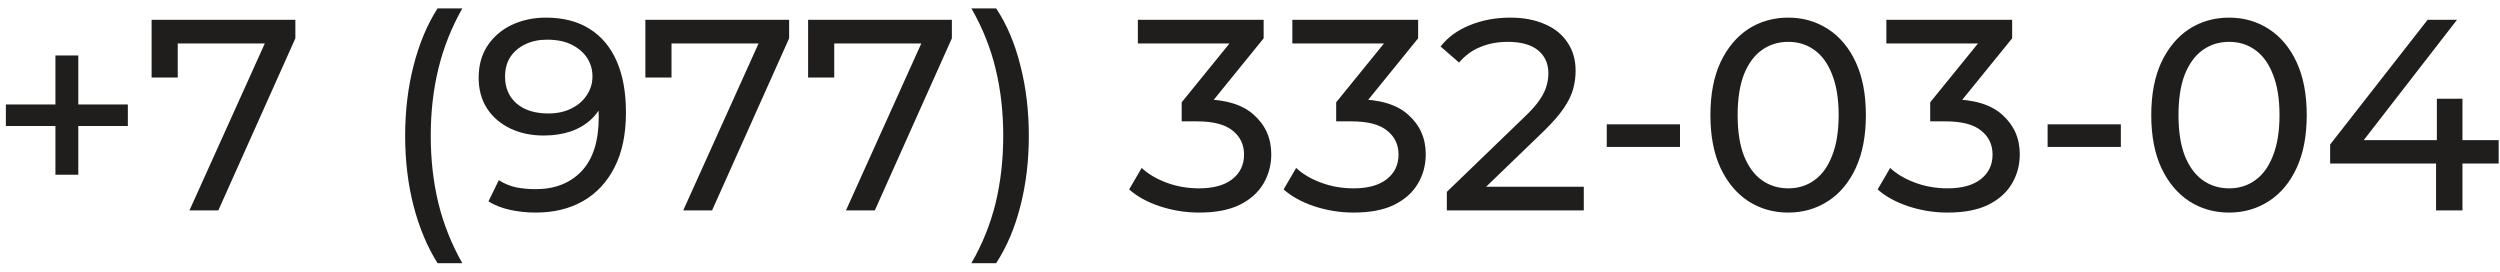 <?xml version="1.0" encoding="UTF-8"?> <svg xmlns="http://www.w3.org/2000/svg" width="202" height="22" viewBox="0 0 202 22" fill="none"><path d="M4.478 14.118V4.482H6.326V14.118H4.478ZM0.474 10.18V8.442H10.33V10.18H0.474ZM15.308 17L21.842 2.524L22.414 3.514H13.262L14.362 2.436V6.264H12.25V1.6H23.866V3.096L17.64 17H15.308ZM35.355 21.268C34.519 19.933 33.873 18.393 33.419 16.648C32.964 14.888 32.736 12.996 32.736 10.972C32.736 8.948 32.964 7.056 33.419 5.296C33.873 3.521 34.519 1.981 35.355 0.676H37.356C36.477 2.231 35.831 3.859 35.42 5.56C35.01 7.247 34.804 9.051 34.804 10.972C34.804 12.893 35.01 14.705 35.42 16.406C35.831 18.093 36.477 19.713 37.356 21.268H35.355ZM44.109 1.424C45.502 1.424 46.675 1.725 47.629 2.326C48.597 2.927 49.33 3.8 49.829 4.944C50.327 6.073 50.577 7.459 50.577 9.102C50.577 10.847 50.269 12.321 49.653 13.524C49.037 14.727 48.186 15.636 47.101 16.252C46.015 16.868 44.747 17.176 43.295 17.176C42.576 17.176 41.879 17.103 41.205 16.956C40.545 16.809 39.965 16.582 39.467 16.274L40.303 14.558C40.713 14.822 41.168 15.013 41.667 15.13C42.18 15.233 42.715 15.284 43.273 15.284C44.827 15.284 46.067 14.8 46.991 13.832C47.915 12.849 48.377 11.397 48.377 9.476C48.377 9.168 48.362 8.801 48.333 8.376C48.303 7.951 48.237 7.533 48.135 7.122L48.861 7.87C48.655 8.545 48.311 9.117 47.827 9.586C47.357 10.041 46.785 10.385 46.111 10.62C45.451 10.84 44.725 10.95 43.933 10.95C42.921 10.95 42.019 10.759 41.227 10.378C40.435 9.997 39.811 9.461 39.357 8.772C38.902 8.068 38.675 7.239 38.675 6.286C38.675 5.289 38.909 4.431 39.379 3.712C39.863 2.979 40.515 2.414 41.337 2.018C42.173 1.622 43.097 1.424 44.109 1.424ZM44.197 3.206C43.537 3.206 42.95 3.331 42.437 3.58C41.923 3.829 41.52 4.174 41.227 4.614C40.948 5.054 40.809 5.582 40.809 6.198C40.809 7.107 41.124 7.833 41.755 8.376C42.385 8.904 43.236 9.168 44.307 9.168C45.011 9.168 45.627 9.036 46.155 8.772C46.697 8.508 47.115 8.149 47.409 7.694C47.717 7.239 47.871 6.733 47.871 6.176C47.871 5.633 47.731 5.142 47.453 4.702C47.174 4.262 46.763 3.903 46.221 3.624C45.678 3.345 45.003 3.206 44.197 3.206ZM55.204 17L61.738 2.524L62.31 3.514H53.158L54.258 2.436V6.264H52.146V1.6H63.762V3.096L57.536 17H55.204ZM68.353 17L74.887 2.524L75.459 3.514H66.307L67.407 2.436V6.264H65.295V1.6H76.911V3.096L70.685 17H68.353ZM80.489 21.268H78.487C79.382 19.713 80.034 18.093 80.445 16.406C80.856 14.705 81.061 12.893 81.061 10.972C81.061 9.051 80.856 7.247 80.445 5.56C80.034 3.859 79.382 2.231 78.487 0.676H80.489C81.355 1.981 82.007 3.521 82.447 5.296C82.902 7.056 83.129 8.948 83.129 10.972C83.129 12.996 82.902 14.888 82.447 16.648C82.007 18.393 81.355 19.933 80.489 21.268ZM96.889 17.176C95.804 17.176 94.748 17.007 93.721 16.67C92.709 16.333 91.88 15.878 91.235 15.306L92.247 13.568C92.76 14.052 93.428 14.448 94.249 14.756C95.07 15.064 95.95 15.218 96.889 15.218C98.033 15.218 98.92 14.976 99.551 14.492C100.196 13.993 100.519 13.326 100.519 12.49C100.519 11.683 100.211 11.038 99.595 10.554C98.994 10.055 98.033 9.806 96.713 9.806H95.481V8.266L100.057 2.634L100.365 3.514H91.939V1.6H102.103V3.096L97.549 8.706L96.405 8.024H97.131C98.994 8.024 100.387 8.442 101.311 9.278C102.25 10.114 102.719 11.177 102.719 12.468C102.719 13.333 102.506 14.125 102.081 14.844C101.656 15.563 101.01 16.135 100.145 16.56C99.294 16.971 98.209 17.176 96.889 17.176ZM109.371 17.176C108.286 17.176 107.23 17.007 106.203 16.67C105.191 16.333 104.363 15.878 103.717 15.306L104.729 13.568C105.243 14.052 105.91 14.448 106.731 14.756C107.553 15.064 108.433 15.218 109.371 15.218C110.515 15.218 111.403 14.976 112.033 14.492C112.679 13.993 113.001 13.326 113.001 12.49C113.001 11.683 112.693 11.038 112.077 10.554C111.476 10.055 110.515 9.806 109.195 9.806H107.963V8.266L112.539 2.634L112.847 3.514H104.421V1.6H114.585V3.096L110.031 8.706L108.887 8.024H109.613C111.476 8.024 112.869 8.442 113.793 9.278C114.732 10.114 115.201 11.177 115.201 12.468C115.201 13.333 114.989 14.125 114.563 14.844C114.138 15.563 113.493 16.135 112.627 16.56C111.777 16.971 110.691 17.176 109.371 17.176ZM116.904 17V15.504L123.174 9.454C123.731 8.926 124.142 8.464 124.406 8.068C124.685 7.657 124.868 7.283 124.956 6.946C125.059 6.594 125.11 6.257 125.11 5.934C125.11 5.142 124.831 4.519 124.274 4.064C123.717 3.609 122.903 3.382 121.832 3.382C121.011 3.382 120.27 3.521 119.61 3.8C118.95 4.064 118.378 4.482 117.894 5.054L116.398 3.756C116.985 3.008 117.769 2.436 118.752 2.04C119.749 1.629 120.842 1.424 122.03 1.424C123.101 1.424 124.032 1.6 124.824 1.952C125.616 2.289 126.225 2.781 126.65 3.426C127.09 4.071 127.31 4.834 127.31 5.714C127.31 6.213 127.244 6.704 127.112 7.188C126.98 7.672 126.731 8.185 126.364 8.728C125.997 9.271 125.469 9.879 124.78 10.554L119.192 15.944L118.664 15.086H127.97V17H116.904ZM129.826 11.874V10.048H135.744V11.874H129.826ZM144.493 17.176C143.29 17.176 142.212 16.868 141.259 16.252C140.32 15.636 139.572 14.741 139.015 13.568C138.472 12.395 138.201 10.972 138.201 9.3C138.201 7.628 138.472 6.205 139.015 5.032C139.572 3.859 140.32 2.964 141.259 2.348C142.212 1.732 143.29 1.424 144.493 1.424C145.681 1.424 146.751 1.732 147.705 2.348C148.658 2.964 149.406 3.859 149.949 5.032C150.491 6.205 150.763 7.628 150.763 9.3C150.763 10.972 150.491 12.395 149.949 13.568C149.406 14.741 148.658 15.636 147.705 16.252C146.751 16.868 145.681 17.176 144.493 17.176ZM144.493 15.218C145.299 15.218 146.003 14.998 146.605 14.558C147.221 14.118 147.697 13.458 148.035 12.578C148.387 11.698 148.563 10.605 148.563 9.3C148.563 7.995 148.387 6.902 148.035 6.022C147.697 5.142 147.221 4.482 146.605 4.042C146.003 3.602 145.299 3.382 144.493 3.382C143.686 3.382 142.975 3.602 142.359 4.042C141.743 4.482 141.259 5.142 140.907 6.022C140.569 6.902 140.401 7.995 140.401 9.3C140.401 10.605 140.569 11.698 140.907 12.578C141.259 13.458 141.743 14.118 142.359 14.558C142.975 14.998 143.686 15.218 144.493 15.218ZM157.368 17.176C156.282 17.176 155.226 17.007 154.2 16.67C153.188 16.333 152.359 15.878 151.714 15.306L152.726 13.568C153.239 14.052 153.906 14.448 154.728 14.756C155.549 15.064 156.429 15.218 157.368 15.218C158.512 15.218 159.399 14.976 160.03 14.492C160.675 13.993 160.998 13.326 160.998 12.49C160.998 11.683 160.69 11.038 160.074 10.554C159.472 10.055 158.512 9.806 157.192 9.806H155.96V8.266L160.536 2.634L160.844 3.514H152.418V1.6H162.582V3.096L158.028 8.706L156.884 8.024H157.61C159.472 8.024 160.866 8.442 161.79 9.278C162.728 10.114 163.198 11.177 163.198 12.468C163.198 13.333 162.985 14.125 162.56 14.844C162.134 15.563 161.489 16.135 160.624 16.56C159.773 16.971 158.688 17.176 157.368 17.176ZM165.447 11.874V10.048H171.365V11.874H165.447ZM180.114 17.176C178.911 17.176 177.833 16.868 176.88 16.252C175.941 15.636 175.193 14.741 174.636 13.568C174.093 12.395 173.822 10.972 173.822 9.3C173.822 7.628 174.093 6.205 174.636 5.032C175.193 3.859 175.941 2.964 176.88 2.348C177.833 1.732 178.911 1.424 180.114 1.424C181.302 1.424 182.372 1.732 183.326 2.348C184.279 2.964 185.027 3.859 185.57 5.032C186.112 6.205 186.384 7.628 186.384 9.3C186.384 10.972 186.112 12.395 185.57 13.568C185.027 14.741 184.279 15.636 183.326 16.252C182.372 16.868 181.302 17.176 180.114 17.176ZM180.114 15.218C180.92 15.218 181.624 14.998 182.226 14.558C182.842 14.118 183.318 13.458 183.656 12.578C184.008 11.698 184.184 10.605 184.184 9.3C184.184 7.995 184.008 6.902 183.656 6.022C183.318 5.142 182.842 4.482 182.226 4.042C181.624 3.602 180.92 3.382 180.114 3.382C179.307 3.382 178.596 3.602 177.98 4.042C177.364 4.482 176.88 5.142 176.528 6.022C176.19 6.902 176.022 7.995 176.022 9.3C176.022 10.605 176.19 11.698 176.528 12.578C176.88 13.458 177.364 14.118 177.98 14.558C178.596 14.998 179.307 15.218 180.114 15.218ZM188.275 13.216V11.676L196.151 1.6H198.527L190.717 11.676L189.595 11.324H201.893V13.216H188.275ZM196.833 17V13.216L196.899 11.324V7.98H198.967V17H196.833Z" fill="#1F1E1D"></path></svg> 